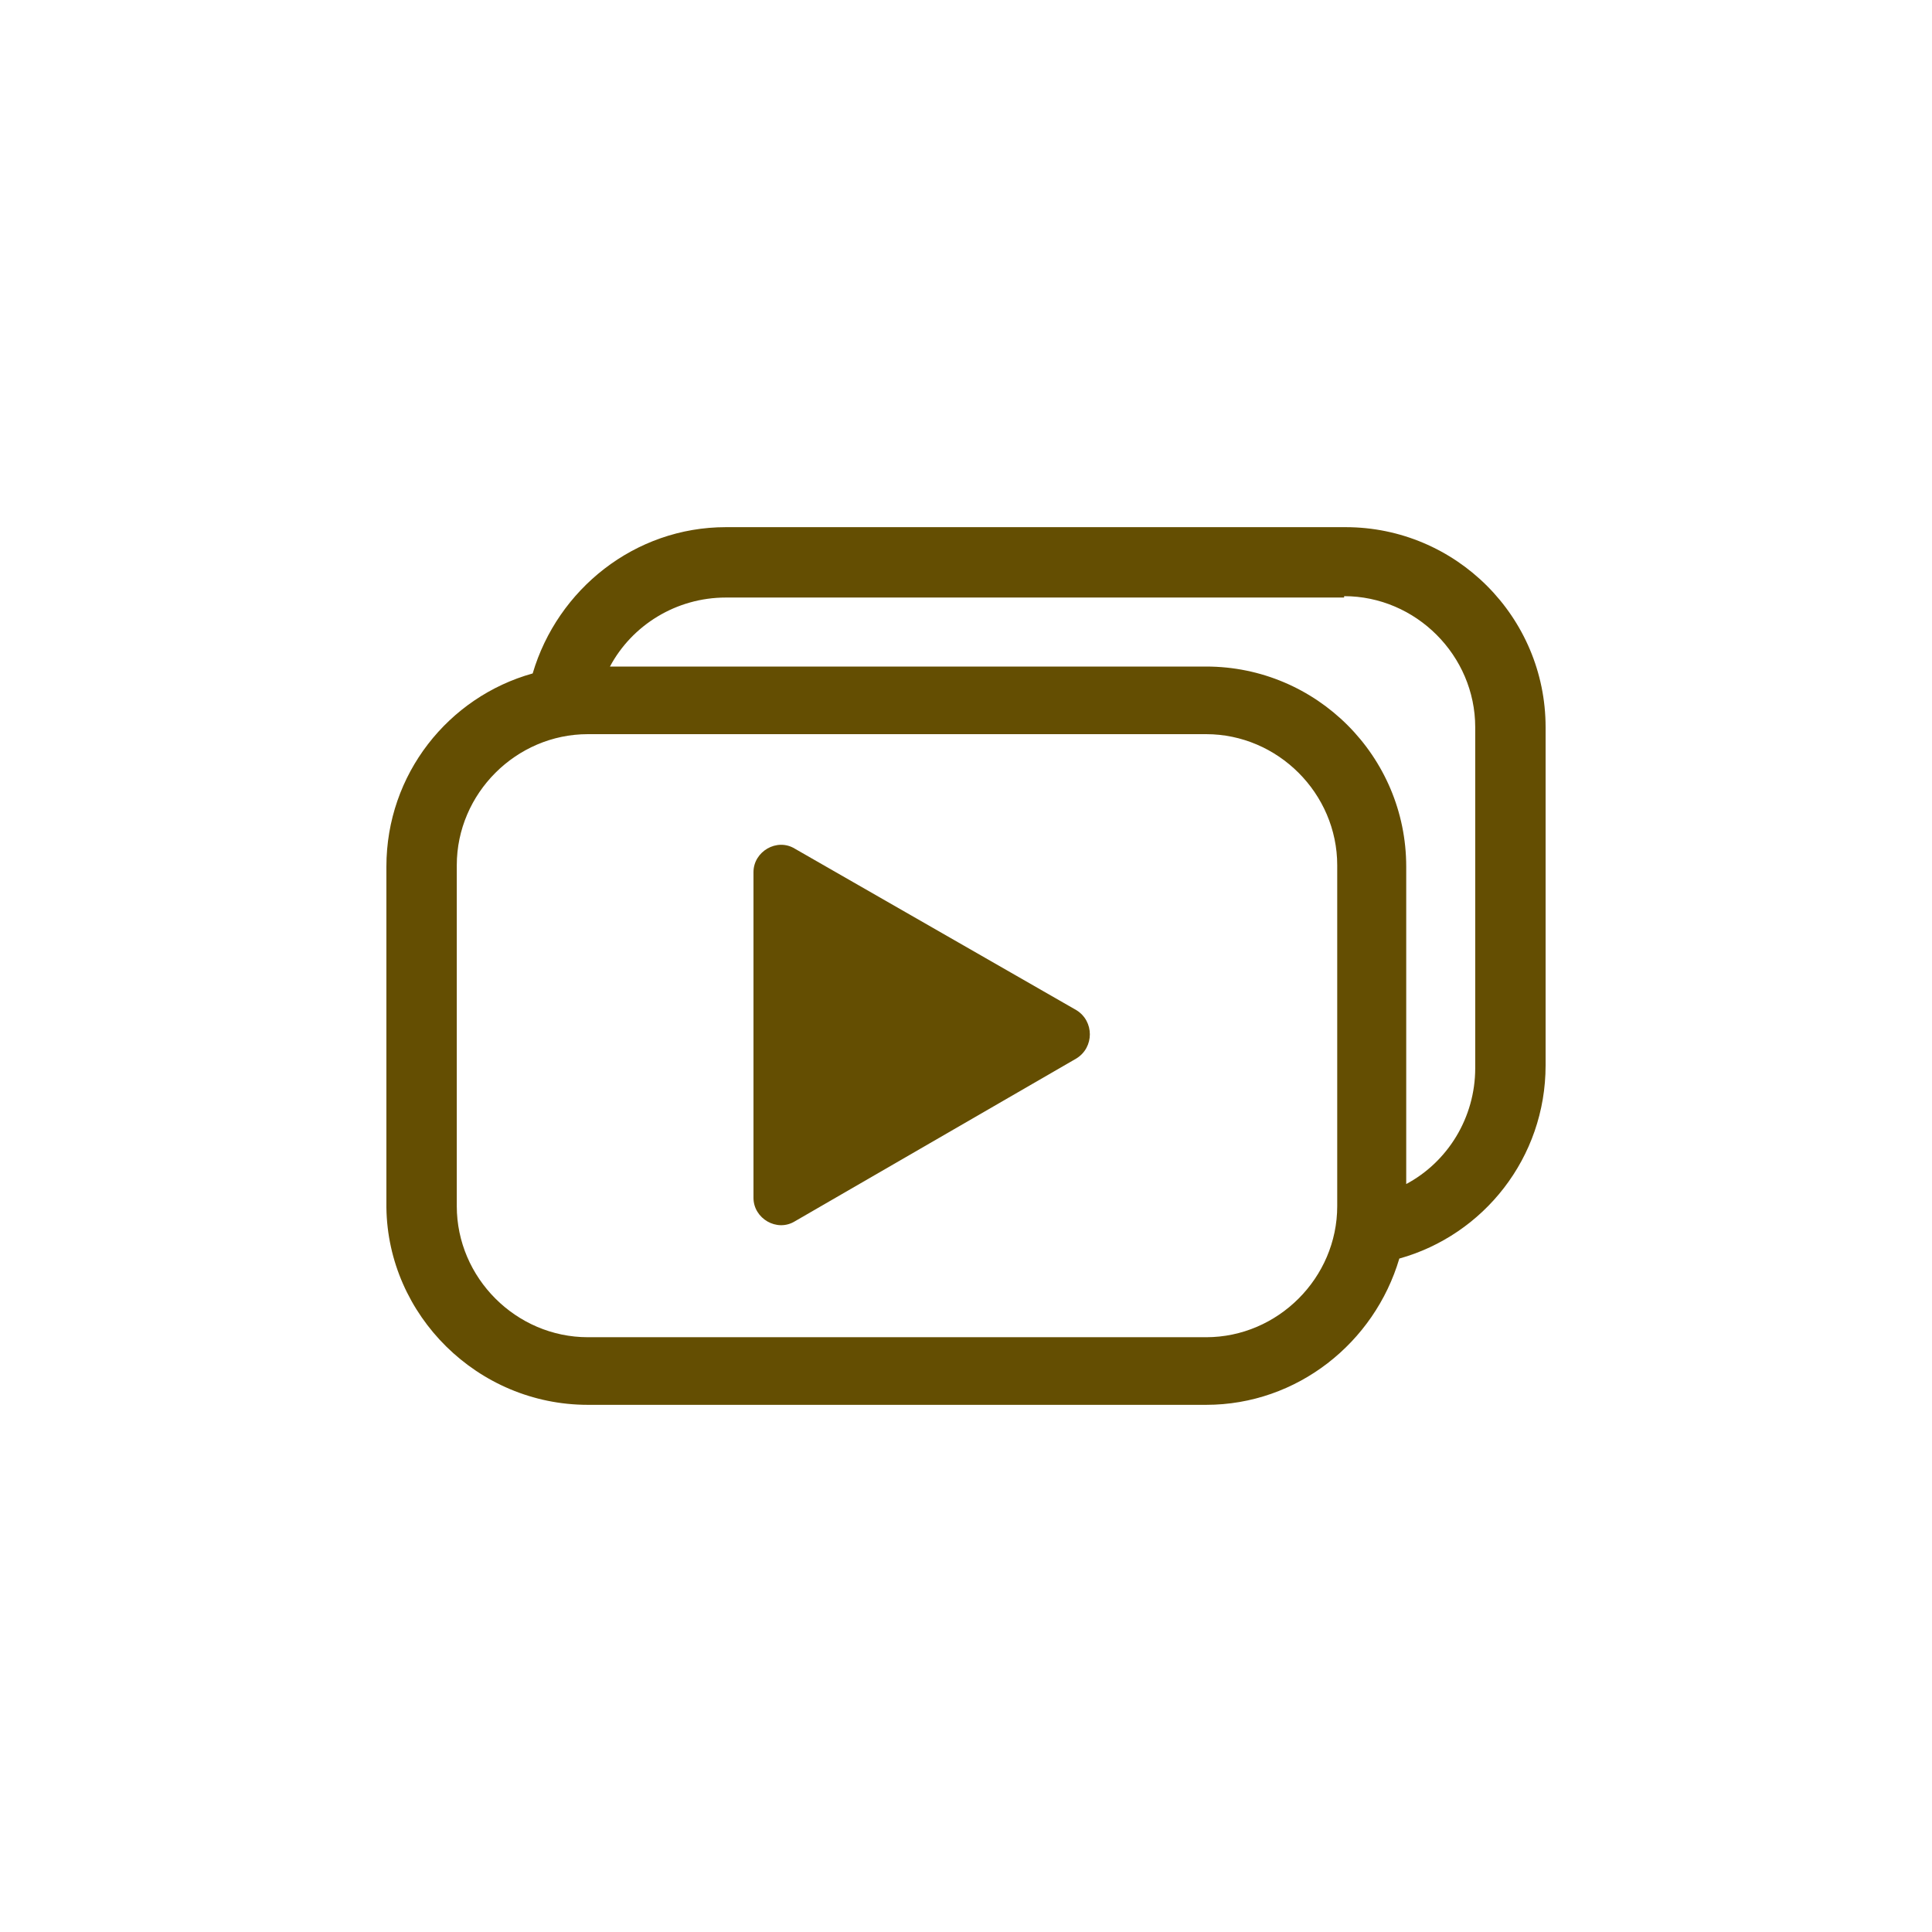 <svg xmlns="http://www.w3.org/2000/svg" xmlns:xlink="http://www.w3.org/1999/xlink" version="1.1" x="0px" y="0px" viewBox="-20 -20 140 140" style="enable-background:new 0 0 100 100;" xml:space="preserve" data-icon="true" fill="#644E02"><g><path d="M22.6,81.8h44.8c6.6,0,12.2-4.5,14-10.6c6.1-1.7,10.6-7.3,10.6-14V32.7c0-8-6.5-14.5-14.5-14.5H32.6   c-6.6,0-12.2,4.5-14,10.6c-6.1,1.7-10.6,7.3-10.6,14v24.7C8.1,75.3,14.6,81.8,22.6,81.8z M13.1,42.7c0-5.2,4.3-9.5,9.5-9.5h44.8   c5.2,0,9.5,4.3,9.5,9.5v24.7c0,5.2-4.3,9.5-9.5,9.5H22.6c-5.2,0-9.5-4.3-9.5-9.5V42.7z M77.4,23.2c5.2,0,9.5,4.3,9.5,9.5v24.7   c0,3.6-2,6.8-5,8.4v-23c0-8-6.5-14.5-14.5-14.5H24.2c1.6-3,4.8-5,8.4-5H77.4z"></path><path d="M37.6,68.5l20.4-11.8c1.3-0.8,1.3-2.7,0-3.5L37.6,41.5c-1.3-0.8-3,0.2-3,1.7v23.6C34.6,68.3,36.3,69.3,37.6,68.5z"></path></g></svg>